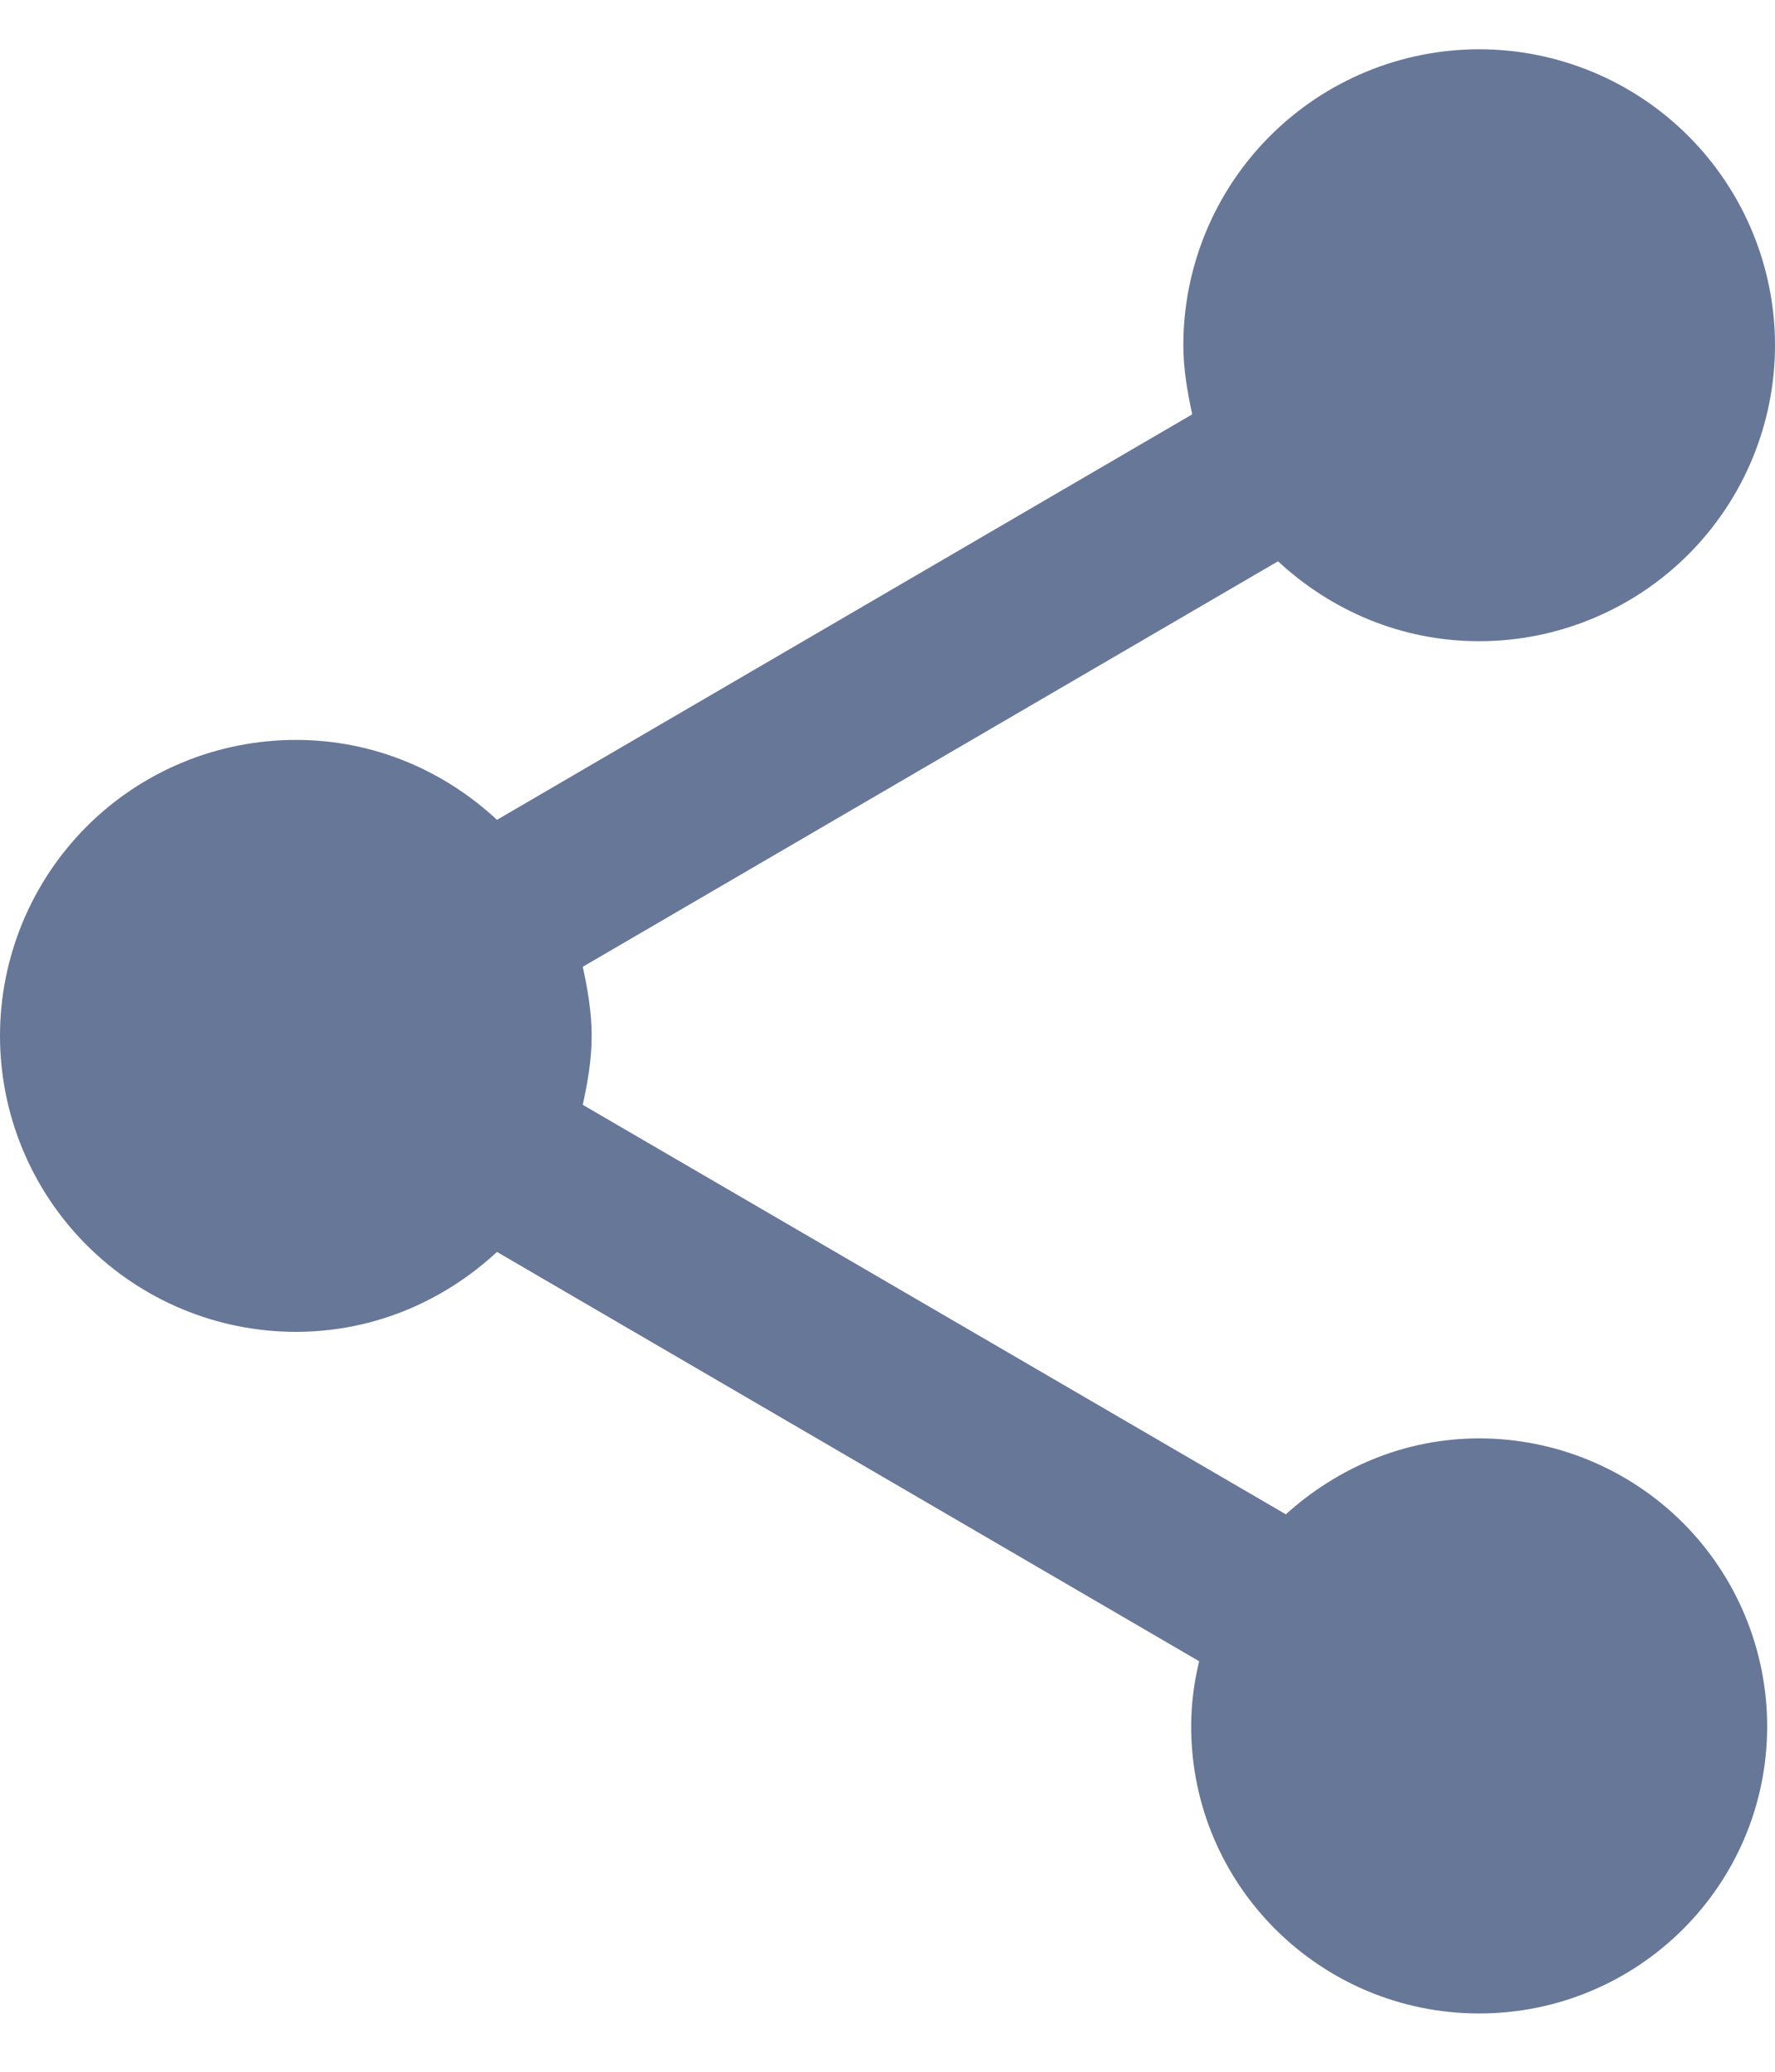 <svg width="12" height="14" viewBox="0 0 12 14" fill="none" xmlns="http://www.w3.org/2000/svg">
<path d="M10 9.72C9.493 9.72 9.04 9.92 8.693 10.233L3.94 7.466C3.973 7.313 4 7.16 4 7C4 6.84 3.973 6.686 3.94 6.533L8.64 3.793C9 4.126 9.473 4.333 10 4.333C10.53 4.333 11.039 4.122 11.414 3.747C11.789 3.372 12 2.863 12 2.333C12 1.803 11.789 1.294 11.414 0.919C11.039 0.544 10.53 0.333 10 0.333C9.47 0.333 8.961 0.544 8.586 0.919C8.211 1.294 8 1.803 8 2.333C8 2.493 8.027 2.646 8.06 2.8L3.36 5.54C3 5.206 2.527 5 2 5C1.47 5 0.961 5.21 0.586 5.585C0.211 5.961 0 6.469 0 7C0 7.53 0.211 8.039 0.586 8.414C0.961 8.789 1.47 9 2 9C2.527 9 3 8.793 3.36 8.46L8.107 11.226C8.073 11.366 8.053 11.513 8.053 11.666C8.053 12.74 8.927 13.606 10 13.606C11.073 13.606 11.947 12.74 11.947 11.666C11.947 11.15 11.742 10.655 11.377 10.29C11.011 9.925 10.516 9.72 10 9.72V9.72Z" fill="#677798"/>
</svg>
